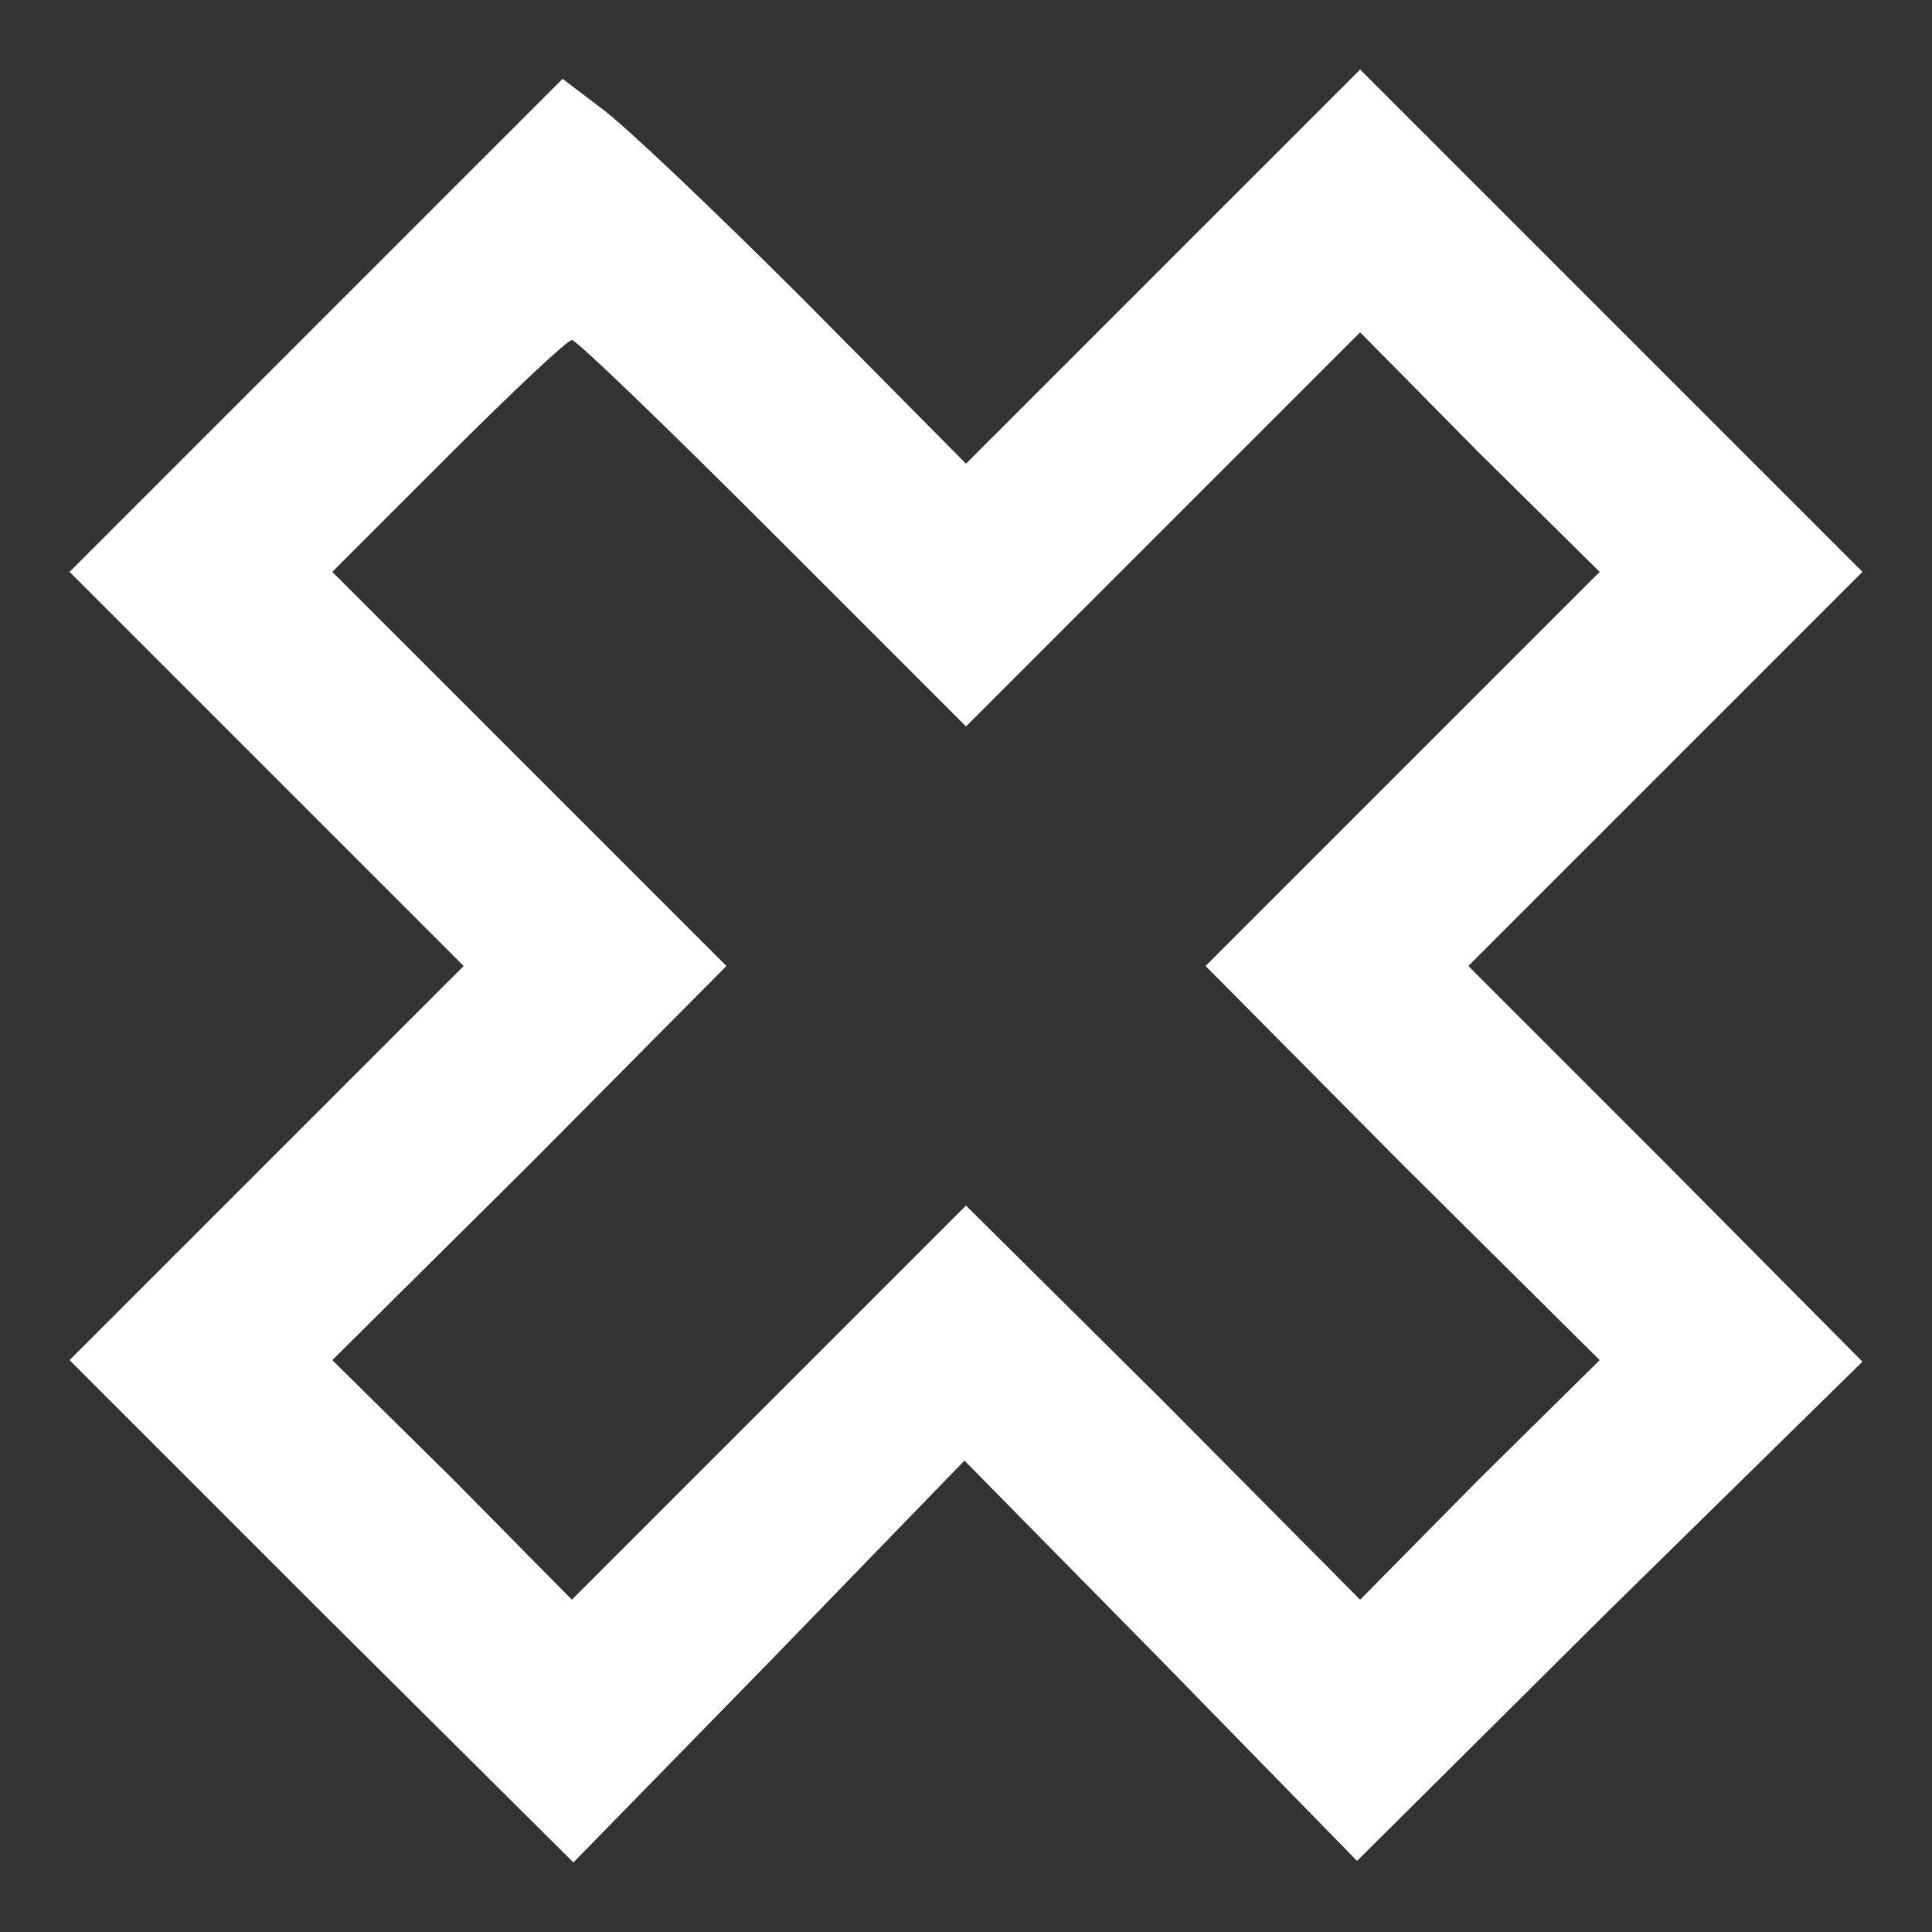 <svg width="30" height="30" viewBox="0 0 30 30" fill="none" xmlns="http://www.w3.org/2000/svg">
<rect x="0" y="0" width="30" height="30" fill="#333333" stroke="none"/>
<path d="M4.896 5.064L1.08 8.88L4.152 11.952L7.2 15L4.128 18.072L1.08 21.12L4.992 25.032L8.904 28.92L11.952 25.8L14.976 22.68L18.024 25.776L21.072 28.896L24.984 25.008L28.92 21.144L25.872 18.072L22.8 15L25.872 11.928L28.92 8.88L25.032 4.992L21.12 1.08L18.048 4.152L15 7.2L12.48 4.656C11.088 3.264 9.672 1.92 9.336 1.68L8.736 1.224L4.896 5.064ZM12 8.28L15 11.28L18.048 8.232L21.12 5.16L22.968 7.032L24.84 8.88L21.768 11.952L18.72 15L21.768 18.072L24.84 21.12L22.968 22.968L21.12 24.84L18.072 21.768L15 18.72L11.952 21.768L8.88 24.84L7.032 22.968L5.16 21.12L8.232 18.072L11.28 15L8.232 11.952L5.16 8.88L6.96 7.08C7.944 6.096 8.808 5.28 8.88 5.28C8.952 5.28 10.344 6.624 12 8.28Z" fill="white"/>
</svg>
